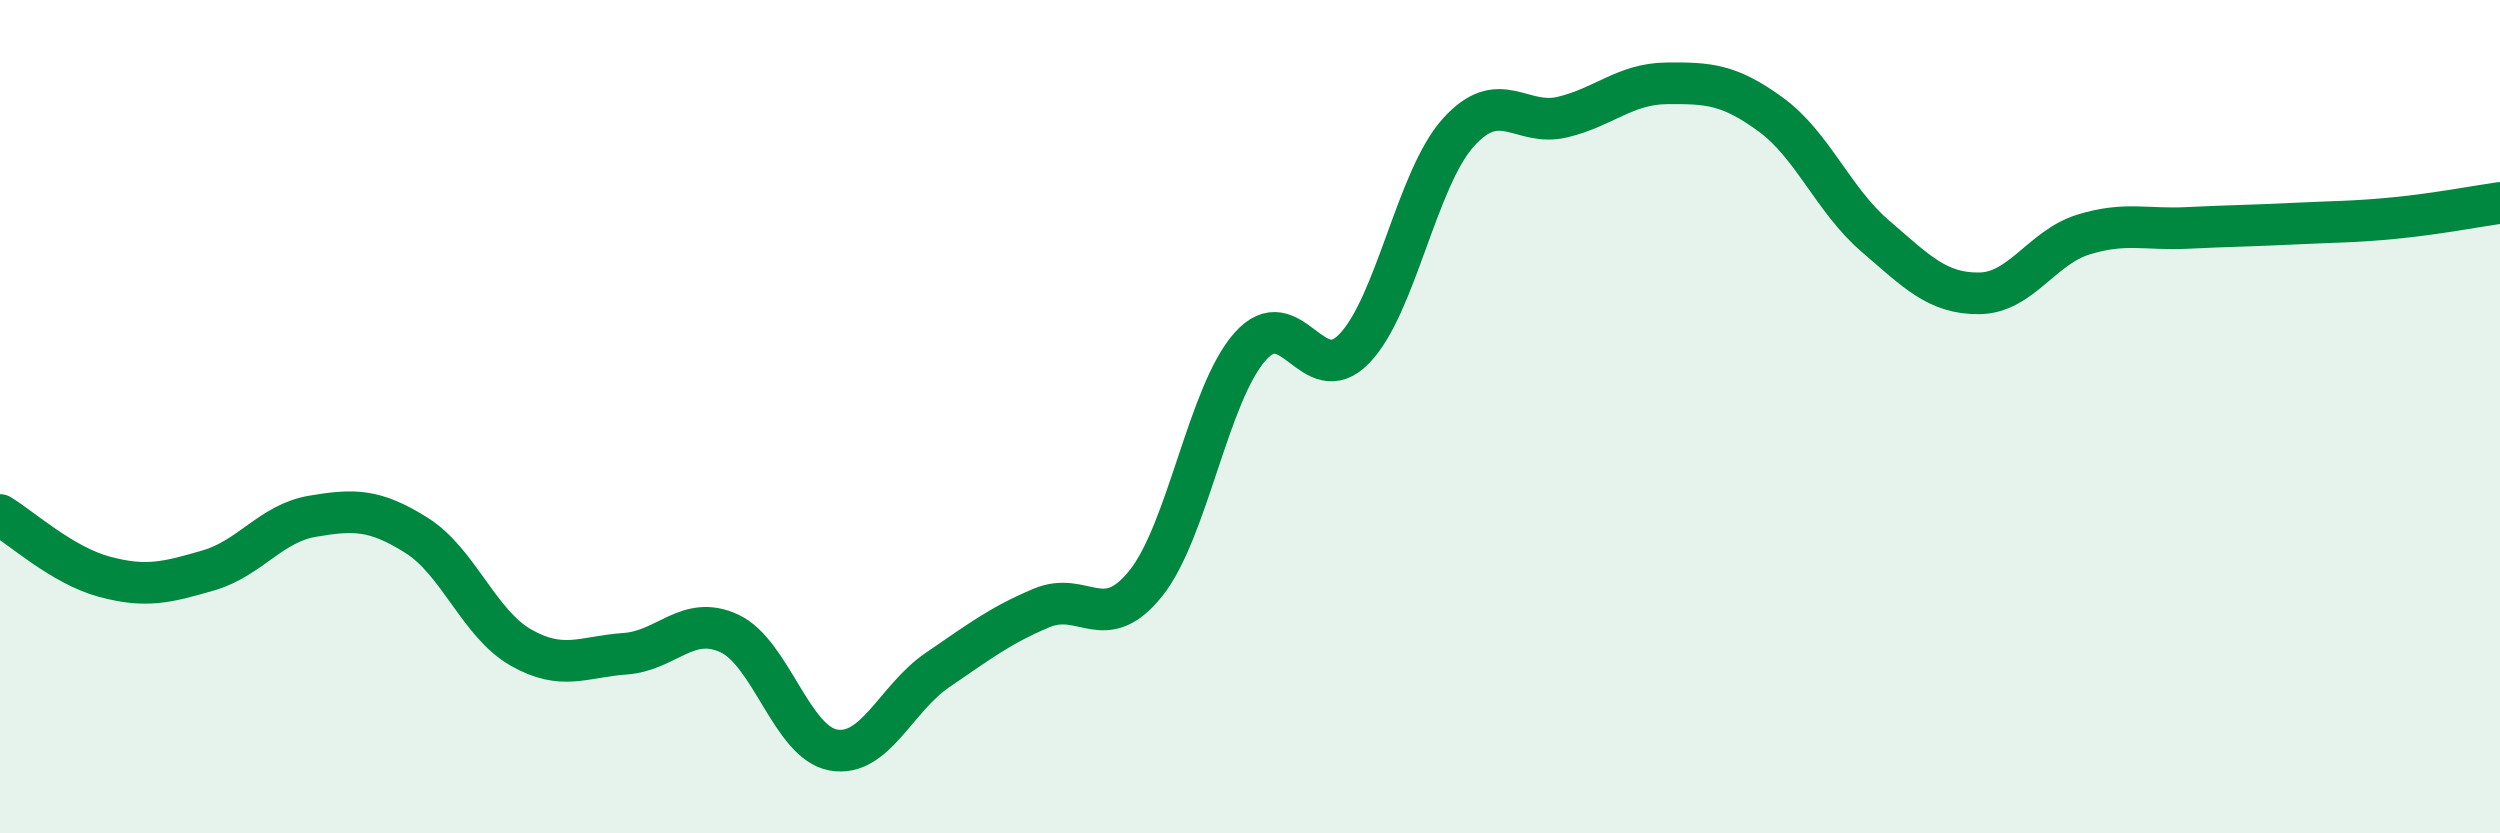 
    <svg width="60" height="20" viewBox="0 0 60 20" xmlns="http://www.w3.org/2000/svg">
      <path
        d="M 0,12.36 C 0.5,12.66 1.5,13.57 2.5,13.84 C 3.5,14.11 4,13.98 5,13.69 C 6,13.4 6.5,12.56 7.5,12.39 C 8.5,12.22 9,12.22 10,12.85 C 11,13.48 11.5,14.97 12.5,15.54 C 13.5,16.11 14,15.76 15,15.69 C 16,15.62 16.5,14.74 17.5,15.2 C 18.5,15.66 19,17.82 20,18 C 21,18.18 21.5,16.76 22.5,16.08 C 23.5,15.4 24,15.01 25,14.59 C 26,14.17 26.5,15.25 27.5,14 C 28.5,12.75 29,9.45 30,8.32 C 31,7.19 31.5,9.4 32.5,8.37 C 33.5,7.34 34,4.29 35,3.18 C 36,2.07 36.5,3.05 37.5,2.81 C 38.5,2.57 39,2.01 40,2 C 41,1.99 41.5,2.02 42.5,2.75 C 43.5,3.48 44,4.8 45,5.66 C 46,6.52 46.5,7.05 47.5,7.04 C 48.5,7.03 49,5.94 50,5.63 C 51,5.32 51.5,5.52 52.5,5.47 C 53.5,5.42 54,5.42 55,5.37 C 56,5.32 56.5,5.33 57.5,5.23 C 58.5,5.13 59.5,4.94 60,4.87L60 20L0 20Z"
        fill="#008740"
        opacity="0.1"
        stroke-linecap="round"
        stroke-linejoin="round"
      />
      <path
        d="M 0,12.36 C 0.5,12.66 1.5,13.57 2.5,13.84 C 3.5,14.11 4,13.98 5,13.69 C 6,13.4 6.5,12.56 7.5,12.39 C 8.5,12.22 9,12.22 10,12.85 C 11,13.48 11.5,14.97 12.5,15.54 C 13.5,16.11 14,15.76 15,15.69 C 16,15.62 16.5,14.74 17.5,15.2 C 18.5,15.66 19,17.82 20,18 C 21,18.18 21.5,16.76 22.5,16.08 C 23.5,15.4 24,15.01 25,14.59 C 26,14.17 26.5,15.25 27.5,14 C 28.5,12.75 29,9.45 30,8.32 C 31,7.19 31.5,9.4 32.5,8.37 C 33.5,7.34 34,4.29 35,3.18 C 36,2.07 36.5,3.05 37.5,2.81 C 38.5,2.57 39,2.01 40,2 C 41,1.99 41.5,2.02 42.5,2.75 C 43.5,3.48 44,4.8 45,5.66 C 46,6.52 46.5,7.05 47.5,7.04 C 48.5,7.03 49,5.94 50,5.63 C 51,5.32 51.5,5.52 52.5,5.47 C 53.5,5.42 54,5.42 55,5.37 C 56,5.32 56.5,5.33 57.5,5.23 C 58.5,5.13 59.5,4.94 60,4.87"
        stroke="#008740"
        stroke-width="1"
        fill="none"
        stroke-linecap="round"
        stroke-linejoin="round"
      />
    </svg>
  